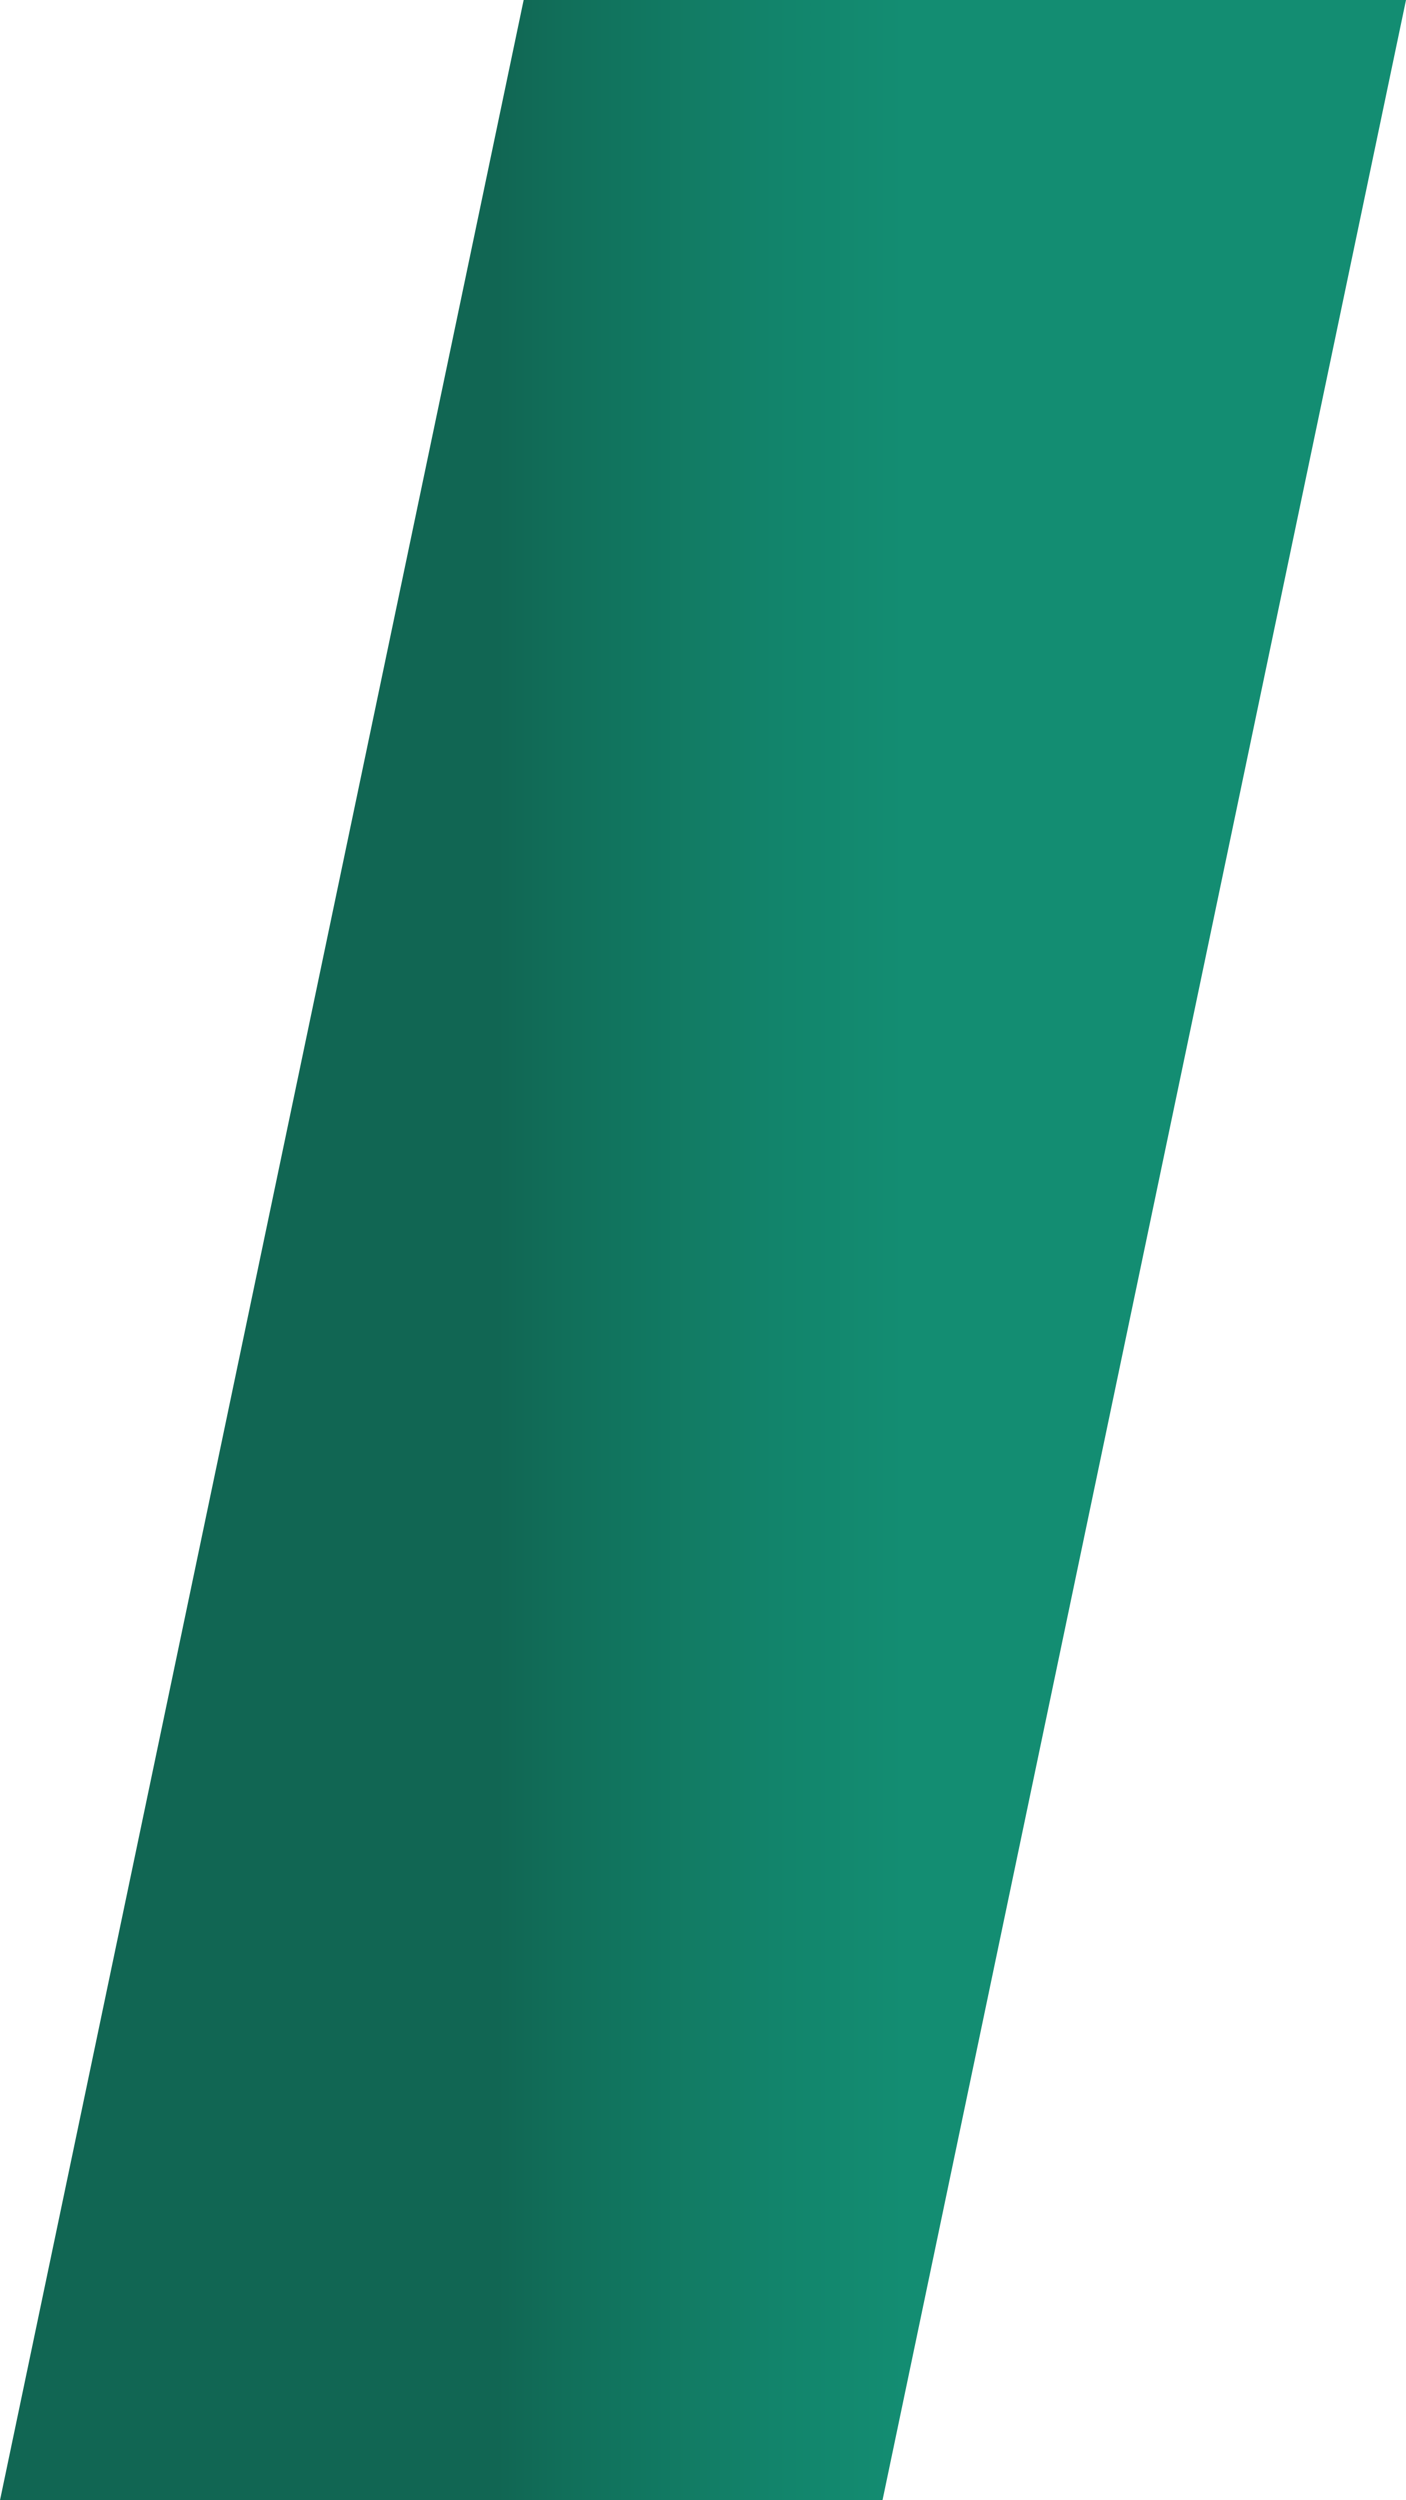 <?xml version="1.0" encoding="UTF-8"?> <svg xmlns="http://www.w3.org/2000/svg" width="9" height="16" viewBox="0 0 9 16" fill="none"><path d="M3.352 0H9L5.649 16H0L3.352 0Z" fill="url(#paint0_linear_191_97)"></path><defs><linearGradient id="paint0_linear_191_97" x1="3.182" y1="0" x2="5.793" y2="0" gradientUnits="userSpaceOnUse"><stop stop-color="#116653"></stop><stop offset="0.17" stop-color="#116F5A"></stop><stop offset="0.68" stop-color="#12846B"></stop><stop offset="1" stop-color="#138D72"></stop></linearGradient></defs></svg> 